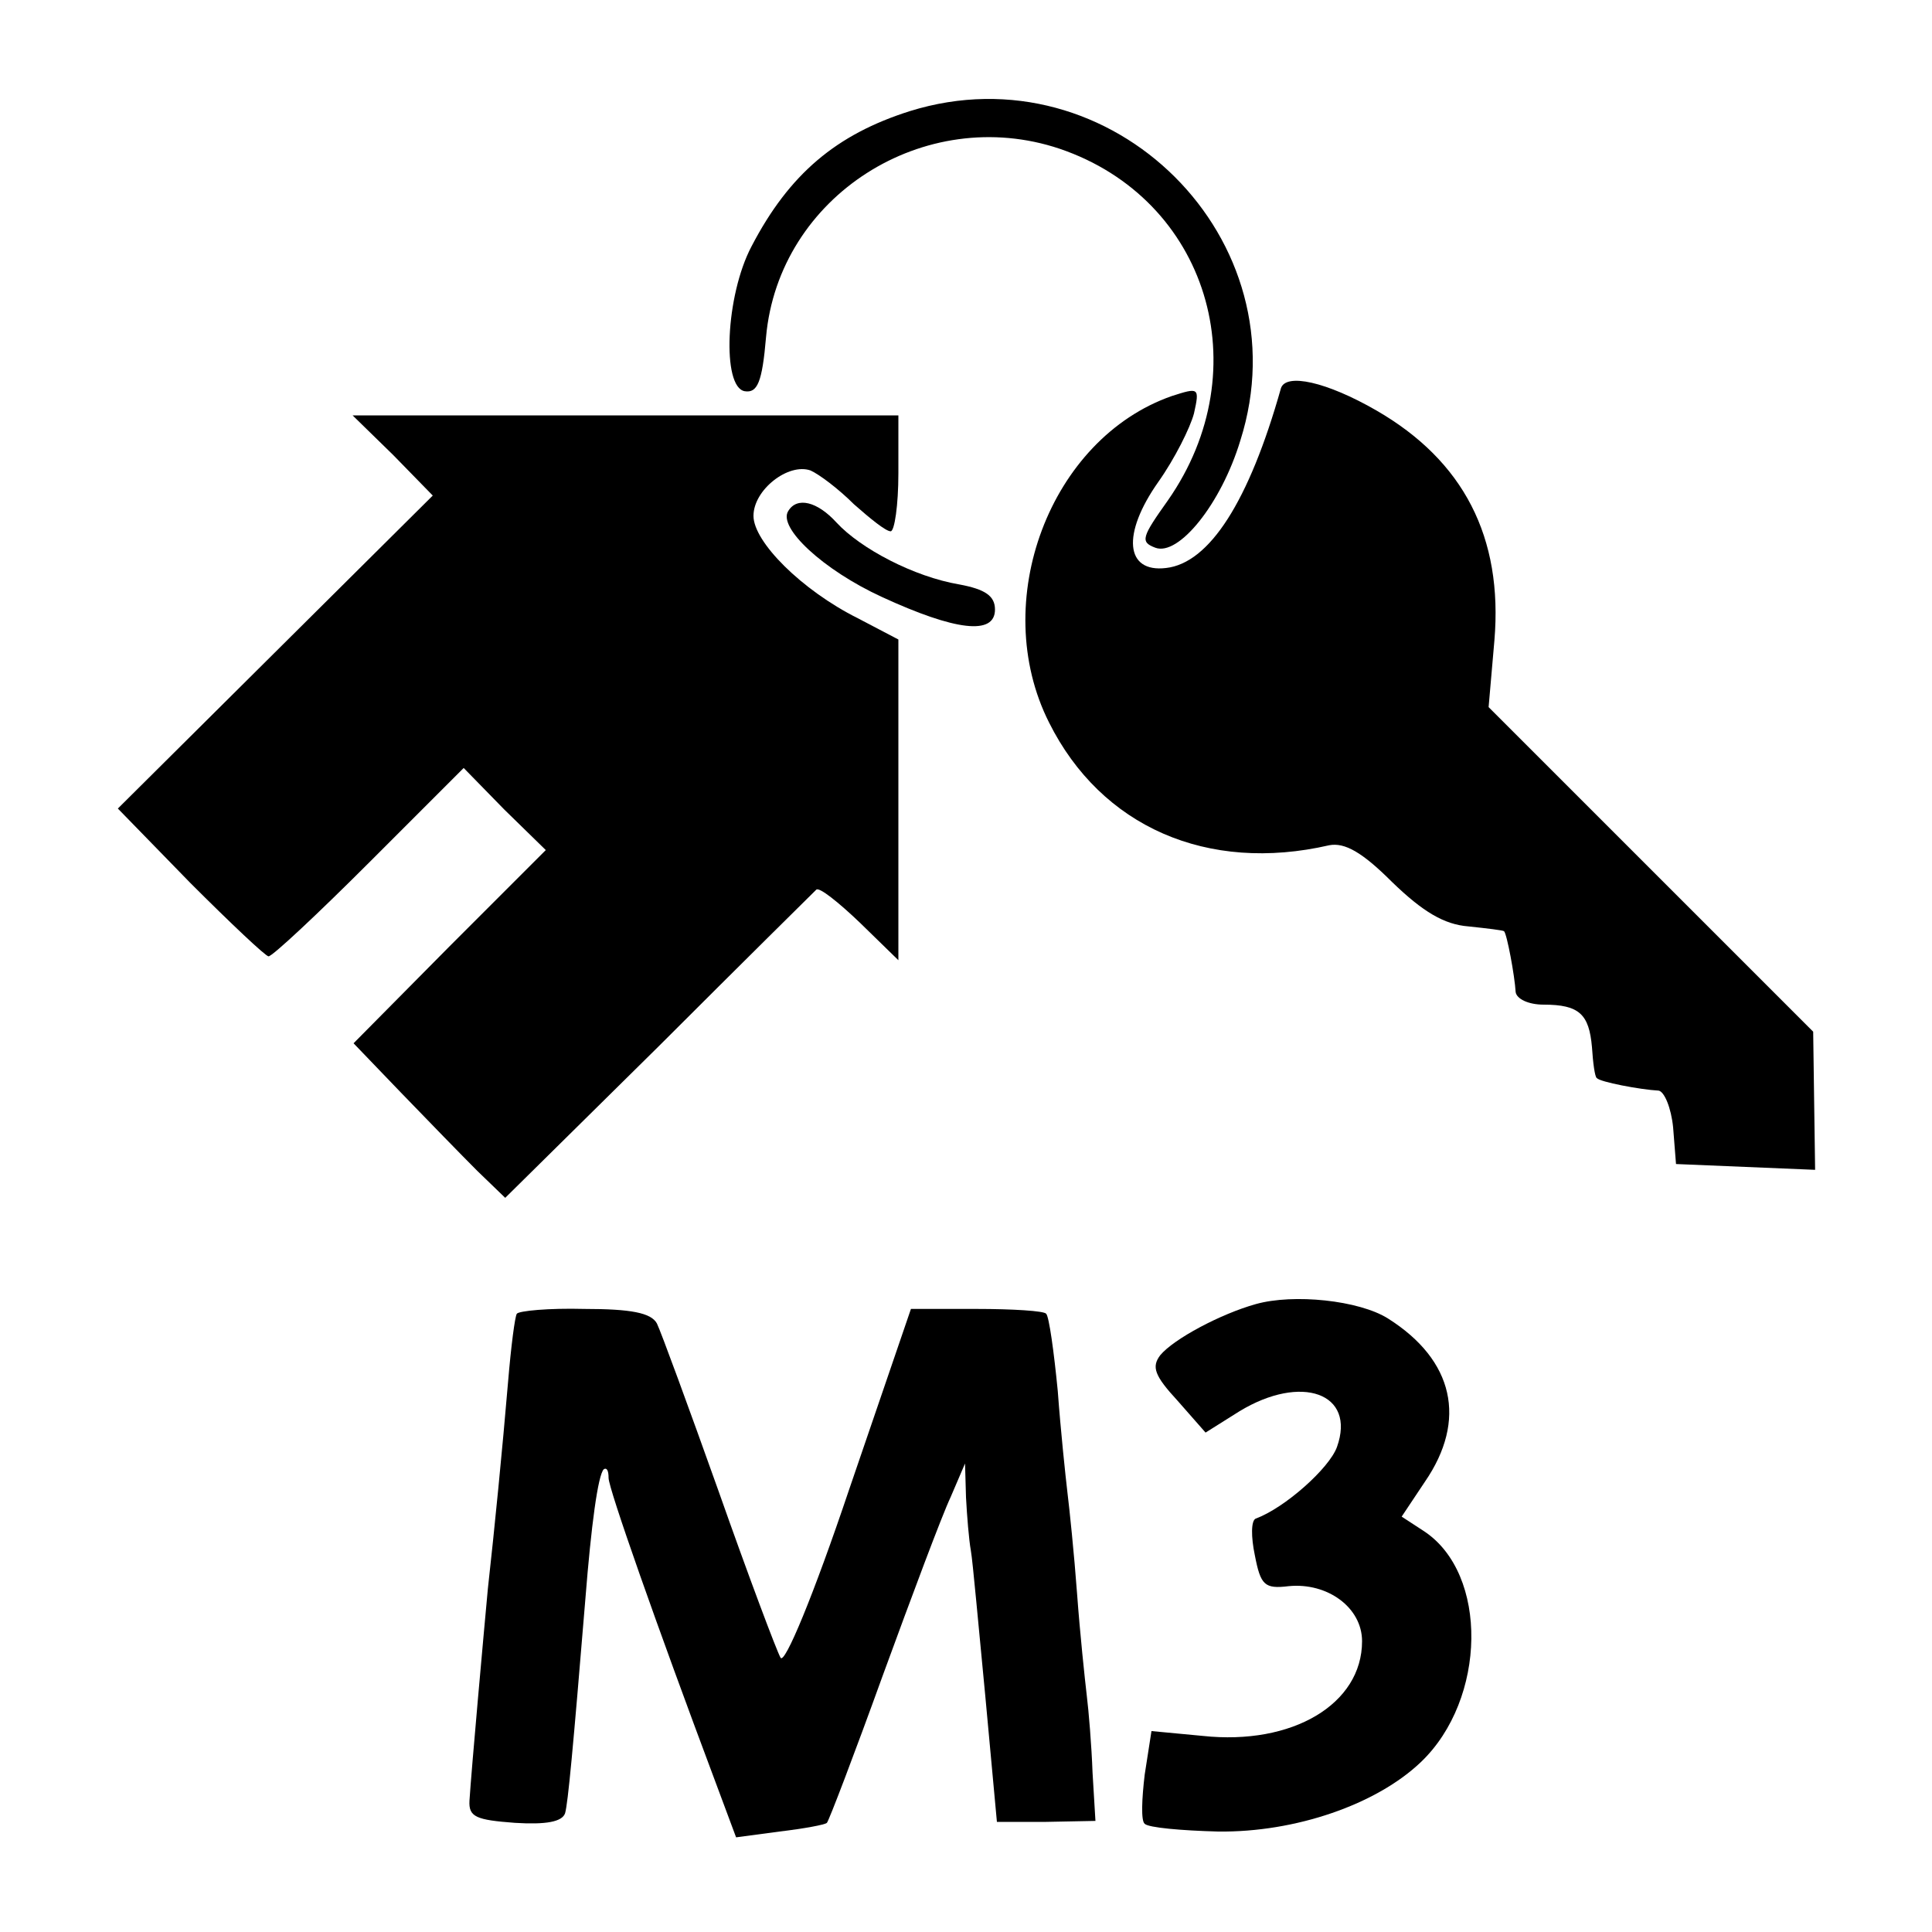 <?xml version="1.0" standalone="no"?>
<!DOCTYPE svg PUBLIC "-//W3C//DTD SVG 20010904//EN"
 "http://www.w3.org/TR/2001/REC-SVG-20010904/DTD/svg10.dtd">
<svg version="1.0" xmlns="http://www.w3.org/2000/svg"
 width="200pt" height="200pt" viewBox="0 0 200 200"
 preserveAspectRatio="xMidYMid meet">
<g transform="translate(0,200) scale(0.1,-0.1)"
fill="#000000" stroke="none">
<path d="M942 1885 c-76 -24 -125 -65 -164 -140 -27 -51 -31 -146 -7 -150 13
-2 18 9 22 56 13 146 164 242 304 195 153 -52 207 -228 112 -364 -27 -38 -29
-43 -13 -49 24 -9 68 45 88 111 66 208 -133 406 -342 341z"/>
<path d="M1326 1598 c-33 -117 -74 -181 -119 -186 -42 -5 -46 35 -8 89 17 24
33 56 37 71 6 27 5 27 -23 18 -126 -44 -190 -213 -127 -338 54 -108 164 -156
290 -127 16 3 34 -7 65 -38 32 -31 54 -44 79 -46 19 -2 36 -4 37 -5 3 -3 11
-46 12 -63 1 -7 13 -13 29 -13 37 0 47 -10 50 -44 1 -16 3 -31 5 -32 3 -4 45
-12 64 -13 6 -1 13 -18 15 -38 l3 -38 72 -3 72 -3 -1 71 -1 72 -168 168 -168
168 6 69 c9 107 -32 186 -122 238 -52 30 -94 39 -99 23z"/>
<path d="M407 1529 l41 -42 -163 -162 -163 -162 75 -77 c42 -42 78 -76 81 -76
4 0 51 44 104 97 l98 98 42 -43 43 -42 -100 -100 -99 -100 49 -51 c28 -29 63
-65 79 -81 l29 -28 159 157 c87 87 161 160 163 162 3 3 23 -13 45 -34 l40 -39
0 166 0 166 -42 22 c-58 29 -108 79 -108 106 0 27 36 55 59 47 9 -4 29 -19 45
-35 17 -15 33 -28 38 -28 4 0 8 27 8 60 l0 60 -282 0 -283 0 42 -41z"/>
<path d="M816 1471 c-11 -17 36 -61 97 -89 76 -35 117 -40 117 -13 0 14 -10
21 -37 26 -47 8 -102 37 -127 64 -20 22 -41 27 -50 12z"/>
<path d="M1300 650 c-36 -10 -85 -36 -99 -53 -9 -12 -6 -21 18 -47 l29 -33 35
22 c64 39 121 19 101 -37 -8 -22 -54 -63 -84 -74 -5 -2 -5 -19 -1 -38 6 -31
10 -35 35 -32 40 4 76 -22 76 -57 0 -65 -72 -108 -165 -98 l-53 5 -7 -45 c-3
-25 -4 -48 0 -51 4 -4 38 -7 76 -8 80 -1 164 28 210 72 68 65 70 195 3 239
l-23 15 24 36 c44 64 30 126 -38 169 -30 19 -98 26 -137 15z"/>
<path d="M535 640 c-2 -3 -6 -34 -9 -70 -6 -71 -14 -152 -21 -215 -4 -43 -17
-187 -19 -219 -1 -17 7 -20 47 -23 32 -2 49 1 52 10 3 11 8 64 21 222 6 76 13
128 19 134 3 2 5 -1 5 -9 0 -11 50 -153 110 -313 l22 -59 45 6 c25 3 47 7 49
9 2 2 28 70 58 153 30 82 61 165 70 184 l15 35 1 -35 c1 -19 3 -44 5 -55 2
-11 8 -79 15 -151 l12 -130 51 0 51 1 -3 50 c-1 28 -4 64 -6 80 -2 17 -7 64
-10 105 -3 41 -8 89 -10 105 -2 17 -7 64 -10 105 -4 41 -9 77 -12 80 -2 3 -35
5 -72 5 l-68 0 -64 -187 c-37 -110 -67 -182 -71 -174 -4 7 -33 84 -64 172 -31
87 -60 166 -64 174 -6 11 -27 15 -75 15 -37 1 -68 -2 -70 -5z"/>
</g>
</svg>
